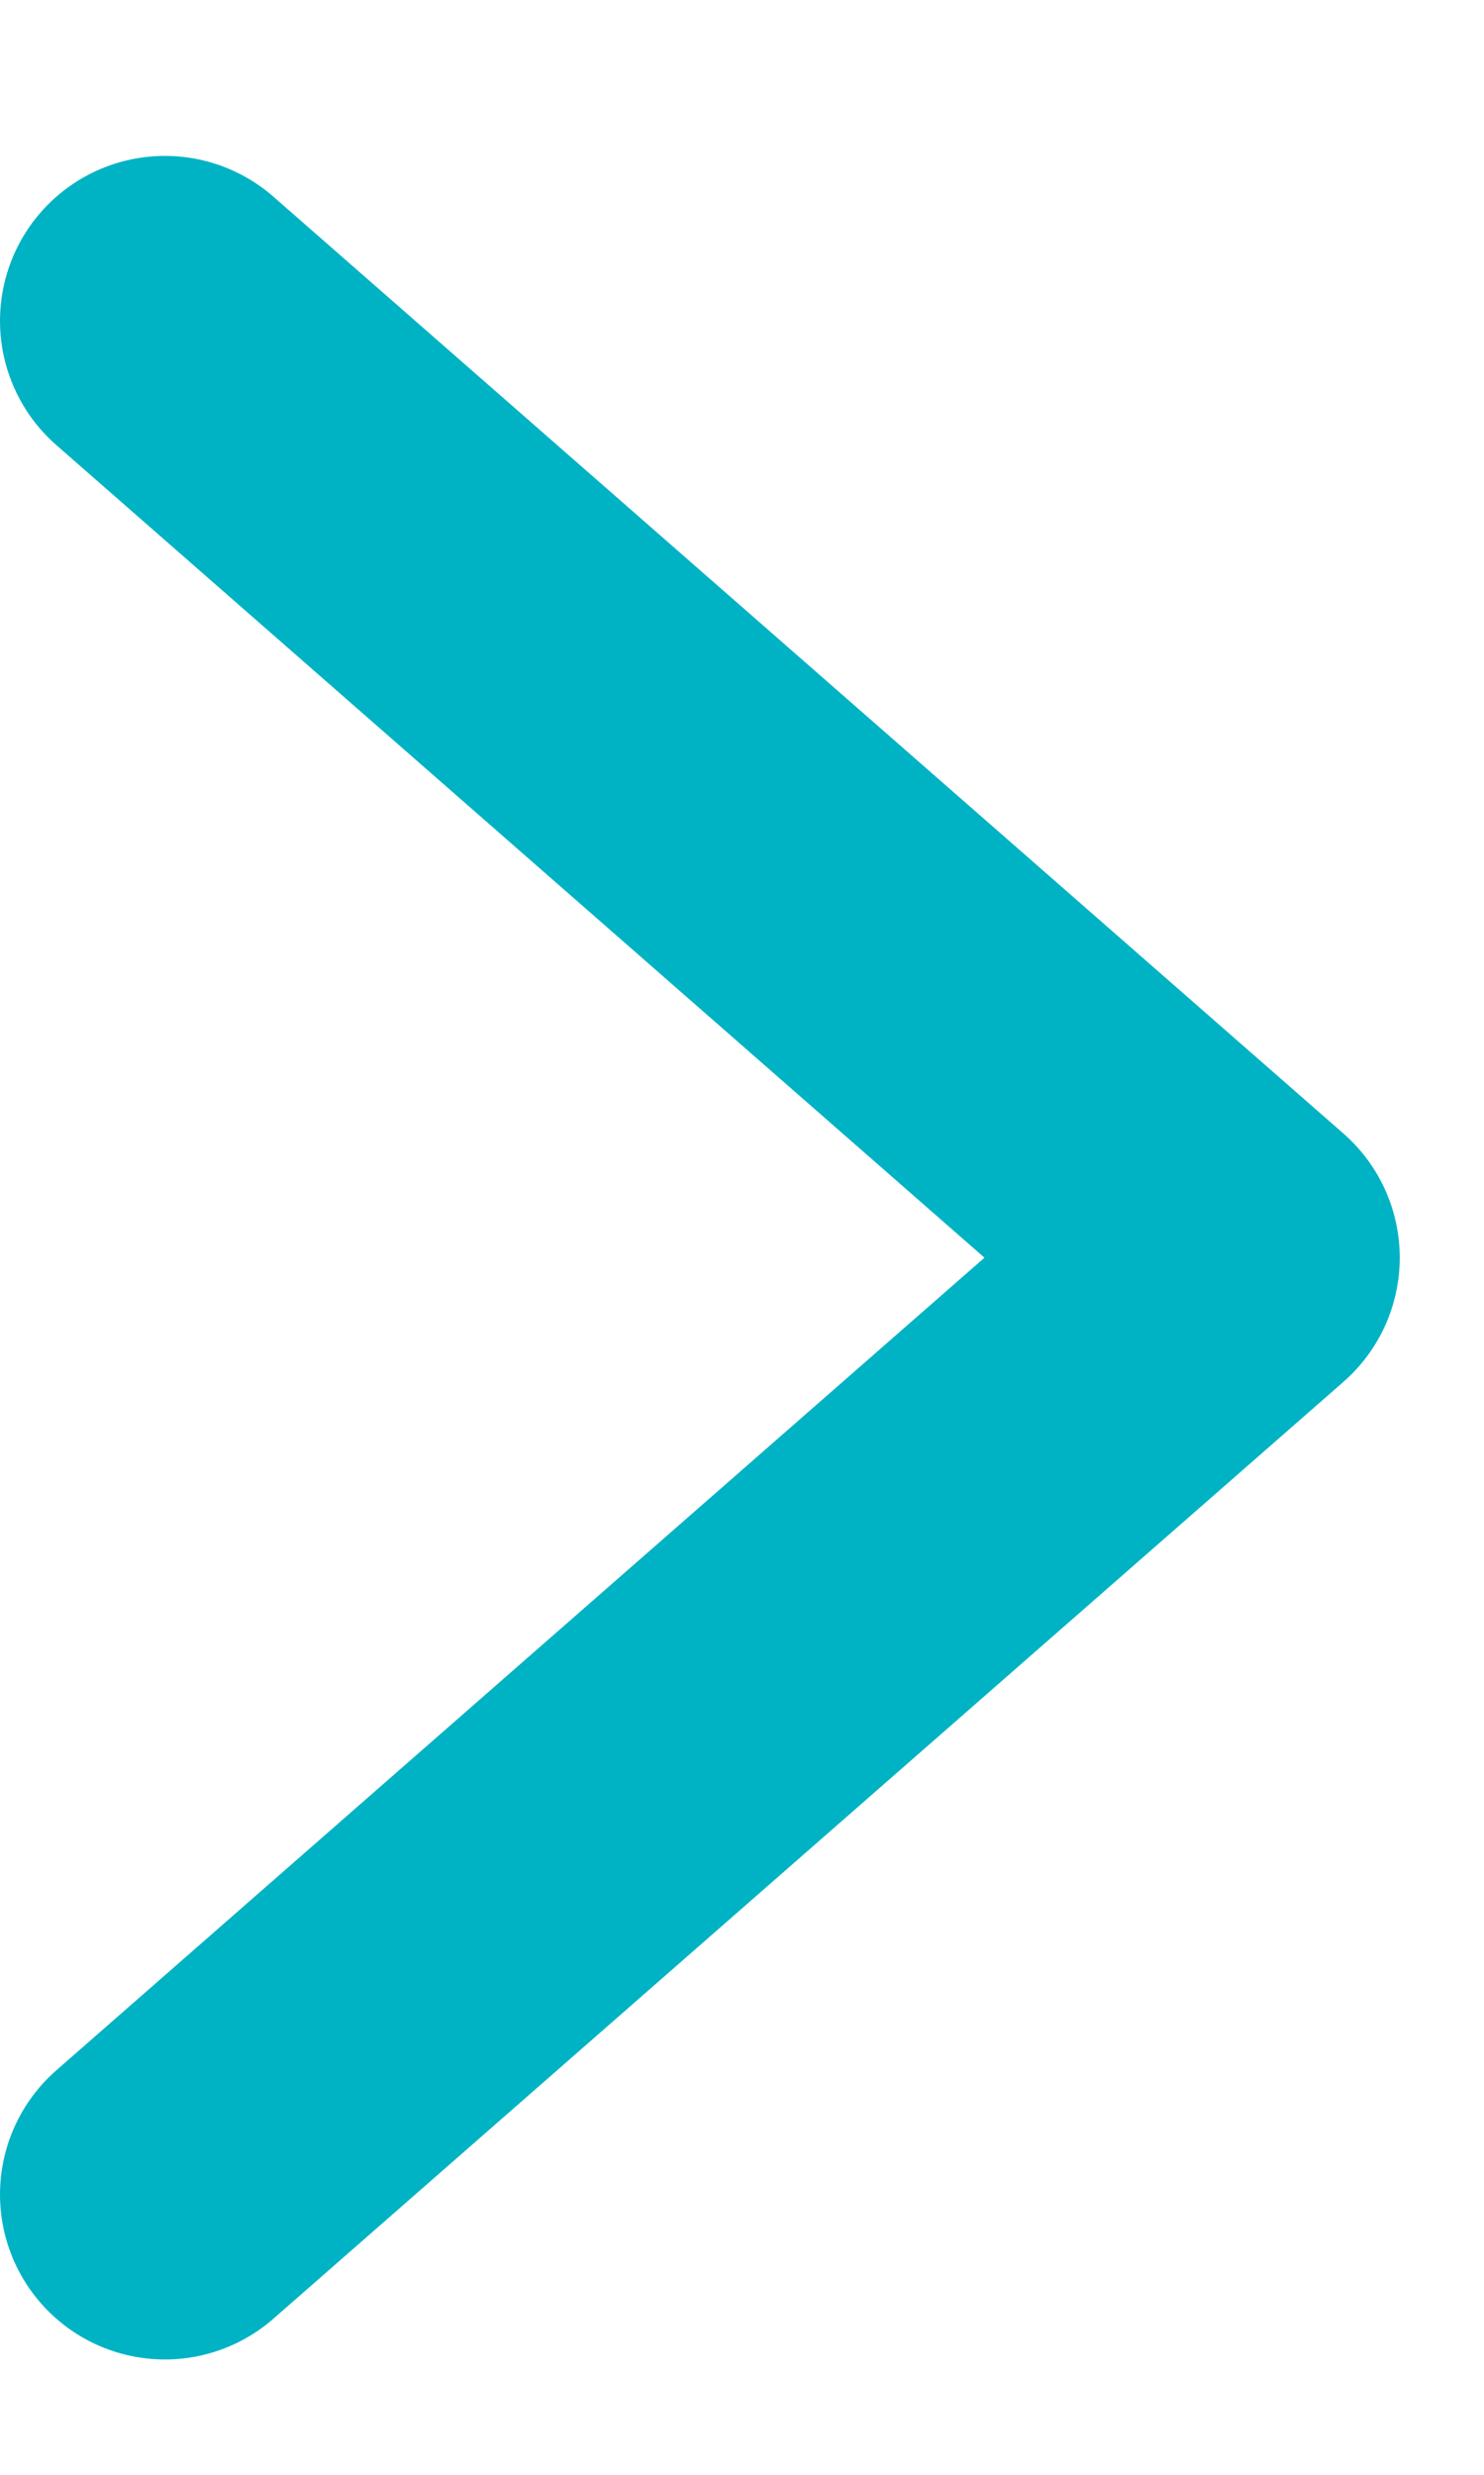 <?xml version="1.0" encoding="UTF-8"?> <svg xmlns="http://www.w3.org/2000/svg" width="9" height="15" viewBox="0 0 9 15" fill="none"> <path d="M1 1.945L7.489 7.623L1 13.301" stroke="#00B3C4" stroke-width="2" stroke-linecap="round" stroke-linejoin="round"></path> </svg> 